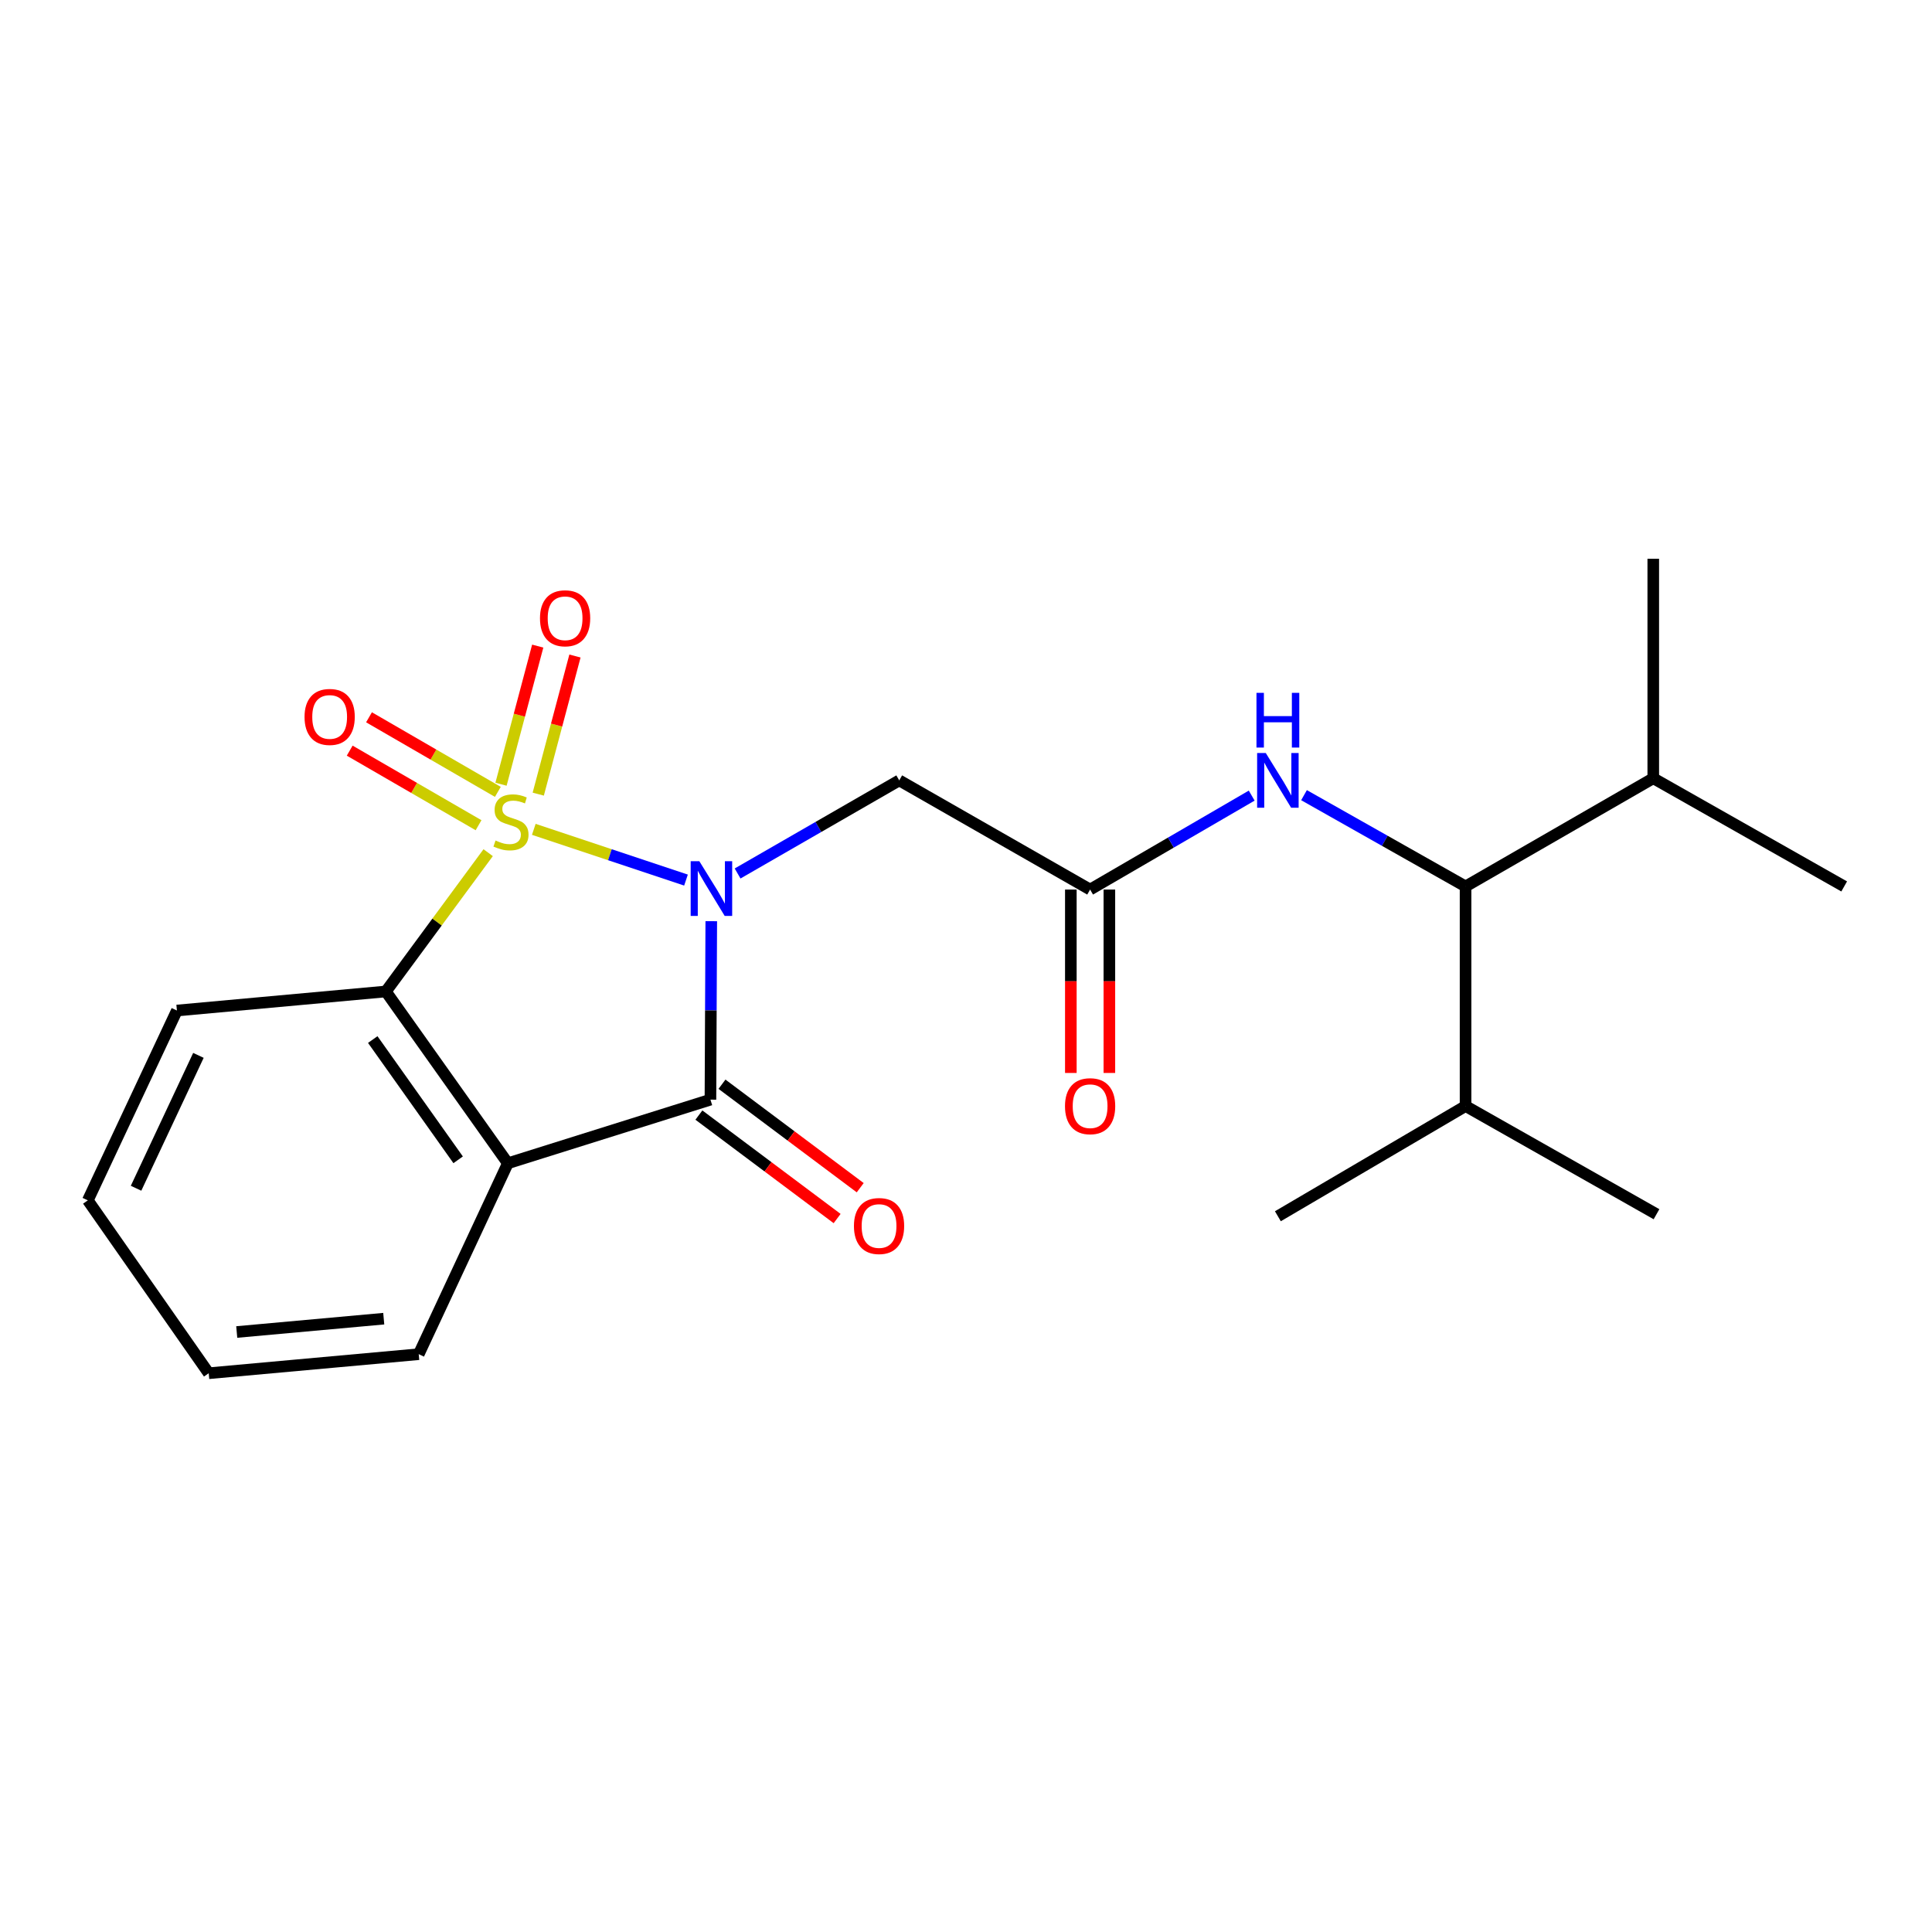 <?xml version='1.0' encoding='iso-8859-1'?>
<svg version='1.1' baseProfile='full'
              xmlns='http://www.w3.org/2000/svg'
                      xmlns:rdkit='http://www.rdkit.org/xml'
                      xmlns:xlink='http://www.w3.org/1999/xlink'
                  xml:space='preserve'
width='1000px' height='1000px' viewBox='0 0 1000 1000'>
<!-- END OF HEADER -->
<rect style='opacity:1.0;fill:#FFFFFF;stroke:none' width='1000' height='1000' x='0' y='0'> </rect>
<path class='bond-0' d='M 276.298,429.263 L 315.684,442.395' style='fill:none;fill-rule:evenodd;stroke:#CCCC00;stroke-width:6px;stroke-linecap:butt;stroke-linejoin:miter;stroke-opacity:1' />
<path class='bond-0' d='M 315.684,442.395 L 355.069,455.526' style='fill:none;fill-rule:evenodd;stroke:#0000FF;stroke-width:6px;stroke-linecap:butt;stroke-linejoin:miter;stroke-opacity:1' />
<path class='bond-3' d='M 252.675,441.346 L 226.2,477.265' style='fill:none;fill-rule:evenodd;stroke:#CCCC00;stroke-width:6px;stroke-linecap:butt;stroke-linejoin:miter;stroke-opacity:1' />
<path class='bond-3' d='M 226.2,477.265 L 199.725,513.185' style='fill:none;fill-rule:evenodd;stroke:#000000;stroke-width:6px;stroke-linecap:butt;stroke-linejoin:miter;stroke-opacity:1' />
<path class='bond-6' d='M 278.598,411.04 L 288.098,375.294' style='fill:none;fill-rule:evenodd;stroke:#CCCC00;stroke-width:6px;stroke-linecap:butt;stroke-linejoin:miter;stroke-opacity:1' />
<path class='bond-6' d='M 288.098,375.294 L 297.599,339.548' style='fill:none;fill-rule:evenodd;stroke:#FF0000;stroke-width:6px;stroke-linecap:butt;stroke-linejoin:miter;stroke-opacity:1' />
<path class='bond-6' d='M 259.324,405.917 L 268.824,370.172' style='fill:none;fill-rule:evenodd;stroke:#CCCC00;stroke-width:6px;stroke-linecap:butt;stroke-linejoin:miter;stroke-opacity:1' />
<path class='bond-6' d='M 268.824,370.172 L 278.325,334.426' style='fill:none;fill-rule:evenodd;stroke:#FF0000;stroke-width:6px;stroke-linecap:butt;stroke-linejoin:miter;stroke-opacity:1' />
<path class='bond-7' d='M 257.688,409.87 L 224.342,390.569' style='fill:none;fill-rule:evenodd;stroke:#CCCC00;stroke-width:6px;stroke-linecap:butt;stroke-linejoin:miter;stroke-opacity:1' />
<path class='bond-7' d='M 224.342,390.569 L 190.996,371.268' style='fill:none;fill-rule:evenodd;stroke:#FF0000;stroke-width:6px;stroke-linecap:butt;stroke-linejoin:miter;stroke-opacity:1' />
<path class='bond-7' d='M 247.698,427.13 L 214.352,407.829' style='fill:none;fill-rule:evenodd;stroke:#CCCC00;stroke-width:6px;stroke-linecap:butt;stroke-linejoin:miter;stroke-opacity:1' />
<path class='bond-7' d='M 214.352,407.829 L 181.005,388.529' style='fill:none;fill-rule:evenodd;stroke:#FF0000;stroke-width:6px;stroke-linecap:butt;stroke-linejoin:miter;stroke-opacity:1' />
<path class='bond-1' d='M 368.153,476.806 L 367.938,522.993' style='fill:none;fill-rule:evenodd;stroke:#0000FF;stroke-width:6px;stroke-linecap:butt;stroke-linejoin:miter;stroke-opacity:1' />
<path class='bond-1' d='M 367.938,522.993 L 367.722,569.18' style='fill:none;fill-rule:evenodd;stroke:#000000;stroke-width:6px;stroke-linecap:butt;stroke-linejoin:miter;stroke-opacity:1' />
<path class='bond-4' d='M 381.777,452.114 L 423.61,428.022' style='fill:none;fill-rule:evenodd;stroke:#0000FF;stroke-width:6px;stroke-linecap:butt;stroke-linejoin:miter;stroke-opacity:1' />
<path class='bond-4' d='M 423.61,428.022 L 465.443,403.93' style='fill:none;fill-rule:evenodd;stroke:#000000;stroke-width:6px;stroke-linecap:butt;stroke-linejoin:miter;stroke-opacity:1' />
<path class='bond-10' d='M 361.747,577.163 L 397.521,603.94' style='fill:none;fill-rule:evenodd;stroke:#000000;stroke-width:6px;stroke-linecap:butt;stroke-linejoin:miter;stroke-opacity:1' />
<path class='bond-10' d='M 397.521,603.94 L 433.295,630.717' style='fill:none;fill-rule:evenodd;stroke:#FF0000;stroke-width:6px;stroke-linecap:butt;stroke-linejoin:miter;stroke-opacity:1' />
<path class='bond-10' d='M 373.698,561.197 L 409.471,587.974' style='fill:none;fill-rule:evenodd;stroke:#000000;stroke-width:6px;stroke-linecap:butt;stroke-linejoin:miter;stroke-opacity:1' />
<path class='bond-10' d='M 409.471,587.974 L 445.245,614.751' style='fill:none;fill-rule:evenodd;stroke:#FF0000;stroke-width:6px;stroke-linecap:butt;stroke-linejoin:miter;stroke-opacity:1' />
<path class='bond-22' d='M 367.722,569.18 L 262.867,602.108' style='fill:none;fill-rule:evenodd;stroke:#000000;stroke-width:6px;stroke-linecap:butt;stroke-linejoin:miter;stroke-opacity:1' />
<path class='bond-2' d='M 262.867,602.108 L 199.725,513.185' style='fill:none;fill-rule:evenodd;stroke:#000000;stroke-width:6px;stroke-linecap:butt;stroke-linejoin:miter;stroke-opacity:1' />
<path class='bond-2' d='M 237.135,600.316 L 192.935,538.069' style='fill:none;fill-rule:evenodd;stroke:#000000;stroke-width:6px;stroke-linecap:butt;stroke-linejoin:miter;stroke-opacity:1' />
<path class='bond-14' d='M 262.867,602.108 L 216.732,700.926' style='fill:none;fill-rule:evenodd;stroke:#000000;stroke-width:6px;stroke-linecap:butt;stroke-linejoin:miter;stroke-opacity:1' />
<path class='bond-15' d='M 199.725,513.185 L 91.567,523.045' style='fill:none;fill-rule:evenodd;stroke:#000000;stroke-width:6px;stroke-linecap:butt;stroke-linejoin:miter;stroke-opacity:1' />
<path class='bond-5' d='M 465.443,403.93 L 564.239,460.435' style='fill:none;fill-rule:evenodd;stroke:#000000;stroke-width:6px;stroke-linecap:butt;stroke-linejoin:miter;stroke-opacity:1' />
<path class='bond-8' d='M 564.239,460.435 L 606.058,436.122' style='fill:none;fill-rule:evenodd;stroke:#000000;stroke-width:6px;stroke-linecap:butt;stroke-linejoin:miter;stroke-opacity:1' />
<path class='bond-8' d='M 606.058,436.122 L 647.877,411.808' style='fill:none;fill-rule:evenodd;stroke:#0000FF;stroke-width:6px;stroke-linecap:butt;stroke-linejoin:miter;stroke-opacity:1' />
<path class='bond-11' d='M 554.267,460.435 L 554.267,507.898' style='fill:none;fill-rule:evenodd;stroke:#000000;stroke-width:6px;stroke-linecap:butt;stroke-linejoin:miter;stroke-opacity:1' />
<path class='bond-11' d='M 554.267,507.898 L 554.267,555.361' style='fill:none;fill-rule:evenodd;stroke:#FF0000;stroke-width:6px;stroke-linecap:butt;stroke-linejoin:miter;stroke-opacity:1' />
<path class='bond-11' d='M 574.21,460.435 L 574.21,507.898' style='fill:none;fill-rule:evenodd;stroke:#000000;stroke-width:6px;stroke-linecap:butt;stroke-linejoin:miter;stroke-opacity:1' />
<path class='bond-11' d='M 574.21,507.898 L 574.21,555.361' style='fill:none;fill-rule:evenodd;stroke:#FF0000;stroke-width:6px;stroke-linecap:butt;stroke-linejoin:miter;stroke-opacity:1' />
<path class='bond-9' d='M 674.957,411.574 L 716.765,435.196' style='fill:none;fill-rule:evenodd;stroke:#0000FF;stroke-width:6px;stroke-linecap:butt;stroke-linejoin:miter;stroke-opacity:1' />
<path class='bond-9' d='M 716.765,435.196 L 758.572,458.818' style='fill:none;fill-rule:evenodd;stroke:#000000;stroke-width:6px;stroke-linecap:butt;stroke-linejoin:miter;stroke-opacity:1' />
<path class='bond-12' d='M 758.572,458.818 L 758.572,572.482' style='fill:none;fill-rule:evenodd;stroke:#000000;stroke-width:6px;stroke-linecap:butt;stroke-linejoin:miter;stroke-opacity:1' />
<path class='bond-13' d='M 758.572,458.818 L 855.728,402.822' style='fill:none;fill-rule:evenodd;stroke:#000000;stroke-width:6px;stroke-linecap:butt;stroke-linejoin:miter;stroke-opacity:1' />
<path class='bond-18' d='M 758.572,572.482 L 661.428,629.53' style='fill:none;fill-rule:evenodd;stroke:#000000;stroke-width:6px;stroke-linecap:butt;stroke-linejoin:miter;stroke-opacity:1' />
<path class='bond-19' d='M 758.572,572.482 L 857.401,628.477' style='fill:none;fill-rule:evenodd;stroke:#000000;stroke-width:6px;stroke-linecap:butt;stroke-linejoin:miter;stroke-opacity:1' />
<path class='bond-16' d='M 855.728,402.822 L 954.545,458.818' style='fill:none;fill-rule:evenodd;stroke:#000000;stroke-width:6px;stroke-linecap:butt;stroke-linejoin:miter;stroke-opacity:1' />
<path class='bond-17' d='M 855.728,402.822 L 855.728,289.213' style='fill:none;fill-rule:evenodd;stroke:#000000;stroke-width:6px;stroke-linecap:butt;stroke-linejoin:miter;stroke-opacity:1' />
<path class='bond-23' d='M 216.732,700.926 L 108.031,710.787' style='fill:none;fill-rule:evenodd;stroke:#000000;stroke-width:6px;stroke-linecap:butt;stroke-linejoin:miter;stroke-opacity:1' />
<path class='bond-23' d='M 198.625,682.543 L 122.535,689.446' style='fill:none;fill-rule:evenodd;stroke:#000000;stroke-width:6px;stroke-linecap:butt;stroke-linejoin:miter;stroke-opacity:1' />
<path class='bond-21' d='M 91.567,523.045 L 45.455,621.298' style='fill:none;fill-rule:evenodd;stroke:#000000;stroke-width:6px;stroke-linecap:butt;stroke-linejoin:miter;stroke-opacity:1' />
<path class='bond-21' d='M 102.704,546.256 L 70.425,615.033' style='fill:none;fill-rule:evenodd;stroke:#000000;stroke-width:6px;stroke-linecap:butt;stroke-linejoin:miter;stroke-opacity:1' />
<path class='bond-20' d='M 108.031,710.787 L 45.455,621.298' style='fill:none;fill-rule:evenodd;stroke:#000000;stroke-width:6px;stroke-linecap:butt;stroke-linejoin:miter;stroke-opacity:1' />
<path  class='atom-0' d='M 256.484 435.045
Q 256.804 435.165, 258.124 435.725
Q 259.444 436.285, 260.884 436.645
Q 262.364 436.965, 263.804 436.965
Q 266.484 436.965, 268.044 435.685
Q 269.604 434.365, 269.604 432.085
Q 269.604 430.525, 268.804 429.565
Q 268.044 428.605, 266.844 428.085
Q 265.644 427.565, 263.644 426.965
Q 261.124 426.205, 259.604 425.485
Q 258.124 424.765, 257.044 423.245
Q 256.004 421.725, 256.004 419.165
Q 256.004 415.605, 258.404 413.405
Q 260.844 411.205, 265.644 411.205
Q 268.924 411.205, 272.644 412.765
L 271.724 415.845
Q 268.324 414.445, 265.764 414.445
Q 263.004 414.445, 261.484 415.605
Q 259.964 416.725, 260.004 418.685
Q 260.004 420.205, 260.764 421.125
Q 261.564 422.045, 262.684 422.565
Q 263.844 423.085, 265.764 423.685
Q 268.324 424.485, 269.844 425.285
Q 271.364 426.085, 272.444 427.725
Q 273.564 429.325, 273.564 432.085
Q 273.564 436.005, 270.924 438.125
Q 268.324 440.205, 263.964 440.205
Q 261.444 440.205, 259.524 439.645
Q 257.644 439.125, 255.404 438.205
L 256.484 435.045
' fill='#CCCC00'/>
<path  class='atom-1' d='M 361.972 445.755
L 371.252 460.755
Q 372.172 462.235, 373.652 464.915
Q 375.132 467.595, 375.212 467.755
L 375.212 445.755
L 378.972 445.755
L 378.972 474.075
L 375.092 474.075
L 365.132 457.675
Q 363.972 455.755, 362.732 453.555
Q 361.532 451.355, 361.172 450.675
L 361.172 474.075
L 357.492 474.075
L 357.492 445.755
L 361.972 445.755
' fill='#0000FF'/>
<path  class='atom-7' d='M 279.493 320.017
Q 279.493 313.217, 282.853 309.417
Q 286.213 305.617, 292.493 305.617
Q 298.773 305.617, 302.133 309.417
Q 305.493 313.217, 305.493 320.017
Q 305.493 326.897, 302.093 330.817
Q 298.693 334.697, 292.493 334.697
Q 286.253 334.697, 282.853 330.817
Q 279.493 326.937, 279.493 320.017
M 292.493 331.497
Q 296.813 331.497, 299.133 328.617
Q 301.493 325.697, 301.493 320.017
Q 301.493 314.457, 299.133 311.657
Q 296.813 308.817, 292.493 308.817
Q 288.173 308.817, 285.813 311.617
Q 283.493 314.417, 283.493 320.017
Q 283.493 325.737, 285.813 328.617
Q 288.173 331.497, 292.493 331.497
' fill='#FF0000'/>
<path  class='atom-8' d='M 157.63 371.082
Q 157.63 364.282, 160.99 360.482
Q 164.35 356.682, 170.63 356.682
Q 176.91 356.682, 180.27 360.482
Q 183.63 364.282, 183.63 371.082
Q 183.63 377.962, 180.23 381.882
Q 176.83 385.762, 170.63 385.762
Q 164.39 385.762, 160.99 381.882
Q 157.63 378.002, 157.63 371.082
M 170.63 382.562
Q 174.95 382.562, 177.27 379.682
Q 179.63 376.762, 179.63 371.082
Q 179.63 365.522, 177.27 362.722
Q 174.95 359.882, 170.63 359.882
Q 166.31 359.882, 163.95 362.682
Q 161.63 365.482, 161.63 371.082
Q 161.63 376.802, 163.95 379.682
Q 166.31 382.562, 170.63 382.562
' fill='#FF0000'/>
<path  class='atom-9' d='M 655.168 389.77
L 664.448 404.77
Q 665.368 406.25, 666.848 408.93
Q 668.328 411.61, 668.408 411.77
L 668.408 389.77
L 672.168 389.77
L 672.168 418.09
L 668.288 418.09
L 658.328 401.69
Q 657.168 399.77, 655.928 397.57
Q 654.728 395.37, 654.368 394.69
L 654.368 418.09
L 650.688 418.09
L 650.688 389.77
L 655.168 389.77
' fill='#0000FF'/>
<path  class='atom-9' d='M 650.348 358.618
L 654.188 358.618
L 654.188 370.658
L 668.668 370.658
L 668.668 358.618
L 672.508 358.618
L 672.508 386.938
L 668.668 386.938
L 668.668 373.858
L 654.188 373.858
L 654.188 386.938
L 650.348 386.938
L 650.348 358.618
' fill='#0000FF'/>
<path  class='atom-11' d='M 441.995 634.585
Q 441.995 627.785, 445.355 623.985
Q 448.715 620.185, 454.995 620.185
Q 461.275 620.185, 464.635 623.985
Q 467.995 627.785, 467.995 634.585
Q 467.995 641.465, 464.595 645.385
Q 461.195 649.265, 454.995 649.265
Q 448.755 649.265, 445.355 645.385
Q 441.995 641.505, 441.995 634.585
M 454.995 646.065
Q 459.315 646.065, 461.635 643.185
Q 463.995 640.265, 463.995 634.585
Q 463.995 629.025, 461.635 626.225
Q 459.315 623.385, 454.995 623.385
Q 450.675 623.385, 448.315 626.185
Q 445.995 628.985, 445.995 634.585
Q 445.995 640.305, 448.315 643.185
Q 450.675 646.065, 454.995 646.065
' fill='#FF0000'/>
<path  class='atom-12' d='M 551.239 572.562
Q 551.239 565.762, 554.599 561.962
Q 557.959 558.162, 564.239 558.162
Q 570.519 558.162, 573.879 561.962
Q 577.239 565.762, 577.239 572.562
Q 577.239 579.442, 573.839 583.362
Q 570.439 587.242, 564.239 587.242
Q 557.999 587.242, 554.599 583.362
Q 551.239 579.482, 551.239 572.562
M 564.239 584.042
Q 568.559 584.042, 570.879 581.162
Q 573.239 578.242, 573.239 572.562
Q 573.239 567.002, 570.879 564.202
Q 568.559 561.362, 564.239 561.362
Q 559.919 561.362, 557.559 564.162
Q 555.239 566.962, 555.239 572.562
Q 555.239 578.282, 557.559 581.162
Q 559.919 584.042, 564.239 584.042
' fill='#FF0000'/>
</svg>
